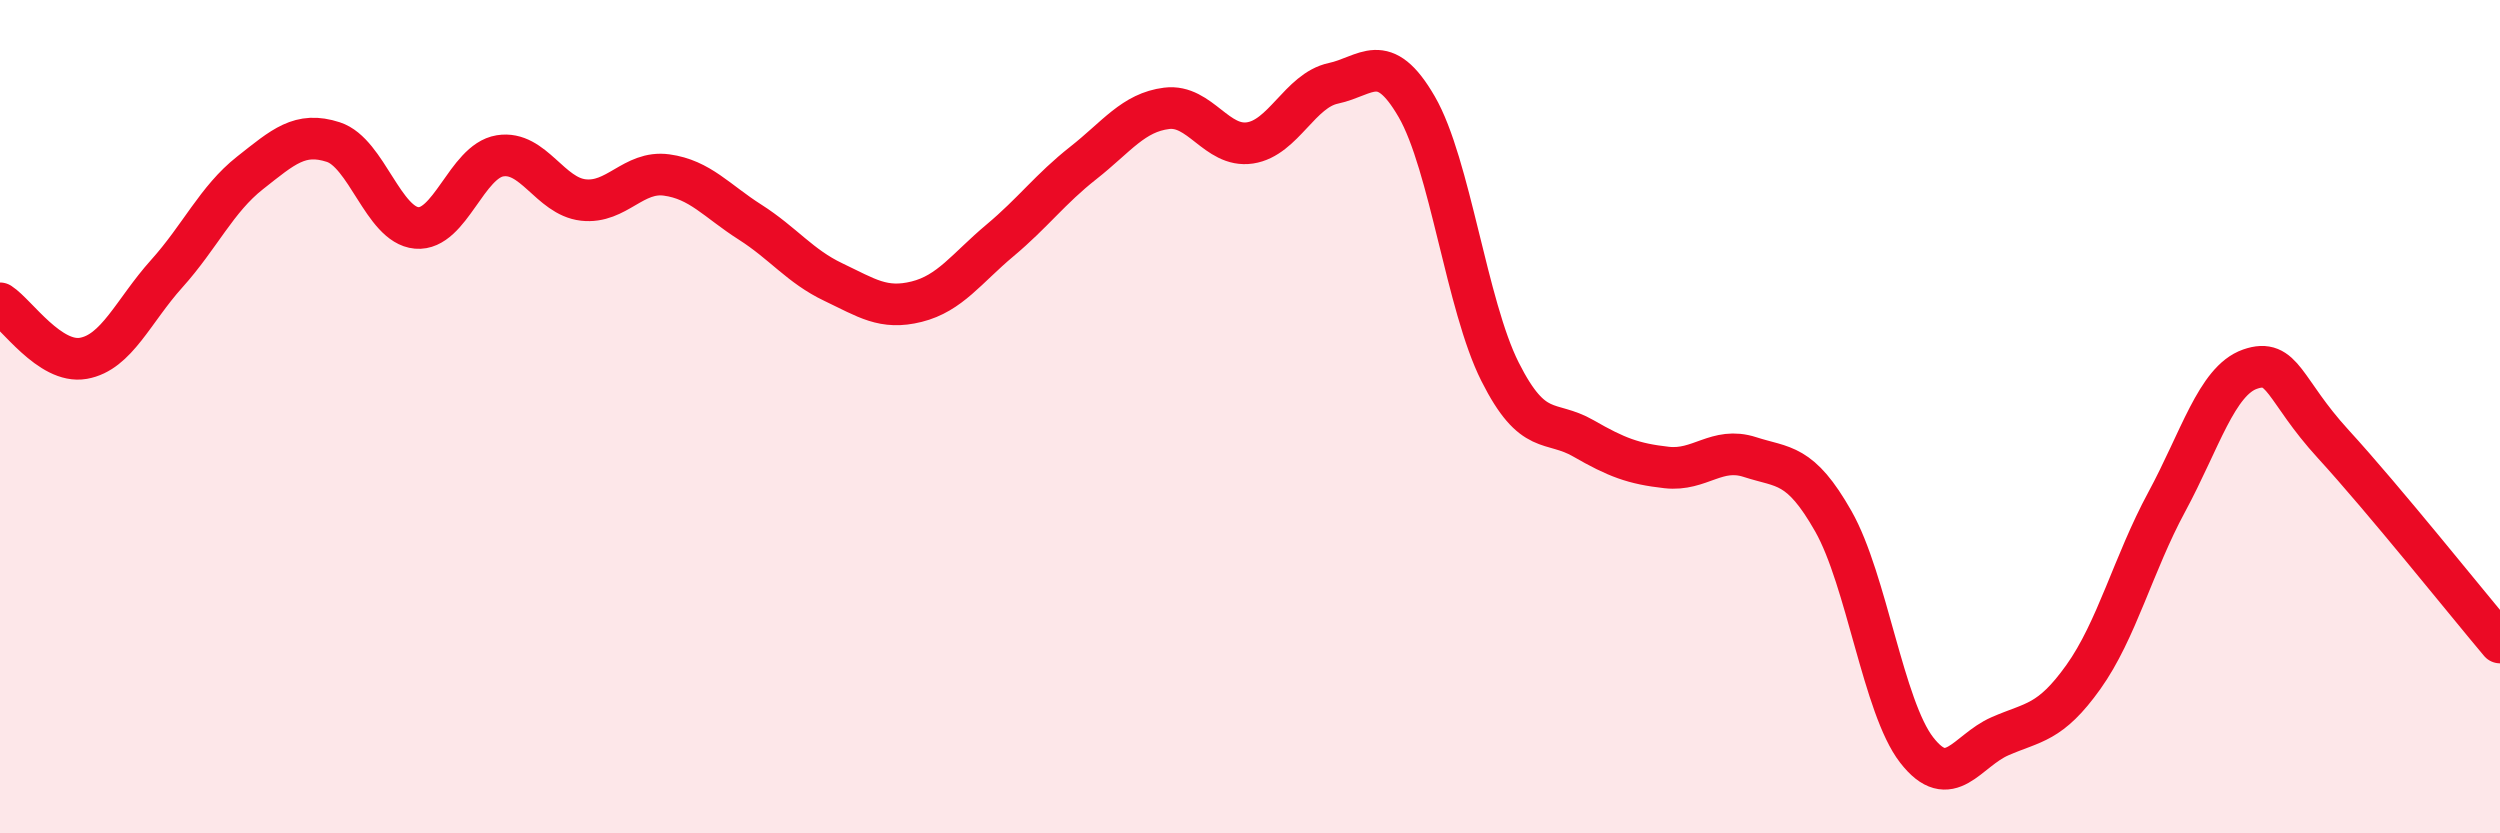
    <svg width="60" height="20" viewBox="0 0 60 20" xmlns="http://www.w3.org/2000/svg">
      <path
        d="M 0,7.28 C 0.4,7.54 1.2,8.74 2,8.6 C 2.8,8.46 3.2,7.46 4,6.57 C 4.8,5.68 5.2,4.78 6,4.15 C 6.8,3.52 7.2,3.15 8,3.41 C 8.8,3.67 9.2,5.4 10,5.47 C 10.8,5.54 11.2,3.87 12,3.74 C 12.8,3.61 13.2,4.71 14,4.8 C 14.8,4.89 15.2,4.09 16,4.2 C 16.8,4.31 17.2,4.82 18,5.33 C 18.8,5.84 19.2,6.39 20,6.77 C 20.8,7.15 21.2,7.44 22,7.24 C 22.8,7.04 23.2,6.44 24,5.77 C 24.8,5.1 25.2,4.54 26,3.91 C 26.8,3.28 27.2,2.7 28,2.6 C 28.8,2.5 29.2,3.55 30,3.43 C 30.8,3.31 31.2,2.17 32,2 C 32.8,1.83 33.2,1.18 34,2.56 C 34.8,3.94 35.2,7.33 36,8.92 C 36.8,10.51 37.2,10.06 38,10.52 C 38.8,10.98 39.2,11.13 40,11.22 C 40.8,11.31 41.2,10.71 42,10.97 C 42.8,11.23 43.2,11.1 44,12.51 C 44.8,13.92 45.2,16.97 46,18 C 46.8,19.03 47.2,18.02 48,17.67 C 48.8,17.32 49.2,17.37 50,16.25 C 50.8,15.13 51.2,13.53 52,12.05 C 52.8,10.57 53.2,9.14 54,8.86 C 54.8,8.58 54.8,9.35 56,10.66 C 57.2,11.97 59.2,14.47 60,15.42L60 20L0 20Z"
        fill="#EB0A25"
        opacity="0.1"
        stroke-linecap="round"
        stroke-linejoin="round"
      />
      <path
        d="M 0,7.28 C 0.4,7.54 1.2,8.74 2,8.6 C 2.8,8.46 3.2,7.46 4,6.57 C 4.8,5.68 5.2,4.78 6,4.15 C 6.8,3.52 7.2,3.15 8,3.41 C 8.8,3.67 9.2,5.4 10,5.47 C 10.8,5.54 11.2,3.87 12,3.74 C 12.8,3.61 13.2,4.71 14,4.8 C 14.8,4.89 15.2,4.09 16,4.2 C 16.8,4.31 17.2,4.82 18,5.33 C 18.8,5.84 19.2,6.39 20,6.77 C 20.8,7.15 21.2,7.44 22,7.24 C 22.8,7.04 23.2,6.44 24,5.77 C 24.8,5.1 25.2,4.54 26,3.91 C 26.8,3.28 27.2,2.7 28,2.6 C 28.8,2.5 29.2,3.55 30,3.43 C 30.8,3.31 31.2,2.17 32,2 C 32.8,1.83 33.2,1.18 34,2.56 C 34.8,3.94 35.2,7.33 36,8.92 C 36.8,10.51 37.2,10.06 38,10.52 C 38.8,10.98 39.2,11.13 40,11.22 C 40.8,11.31 41.2,10.71 42,10.97 C 42.8,11.23 43.2,11.1 44,12.51 C 44.8,13.92 45.2,16.97 46,18 C 46.8,19.03 47.2,18.02 48,17.67 C 48.8,17.32 49.2,17.37 50,16.25 C 50.8,15.13 51.2,13.53 52,12.05 C 52.8,10.57 53.2,9.14 54,8.86 C 54.8,8.58 54.8,9.35 56,10.66 C 57.2,11.97 59.2,14.47 60,15.42"
        stroke="#EB0A25"
        stroke-width="1"
        fill="none"
        stroke-linecap="round"
        stroke-linejoin="round"
      />
    </svg>
  